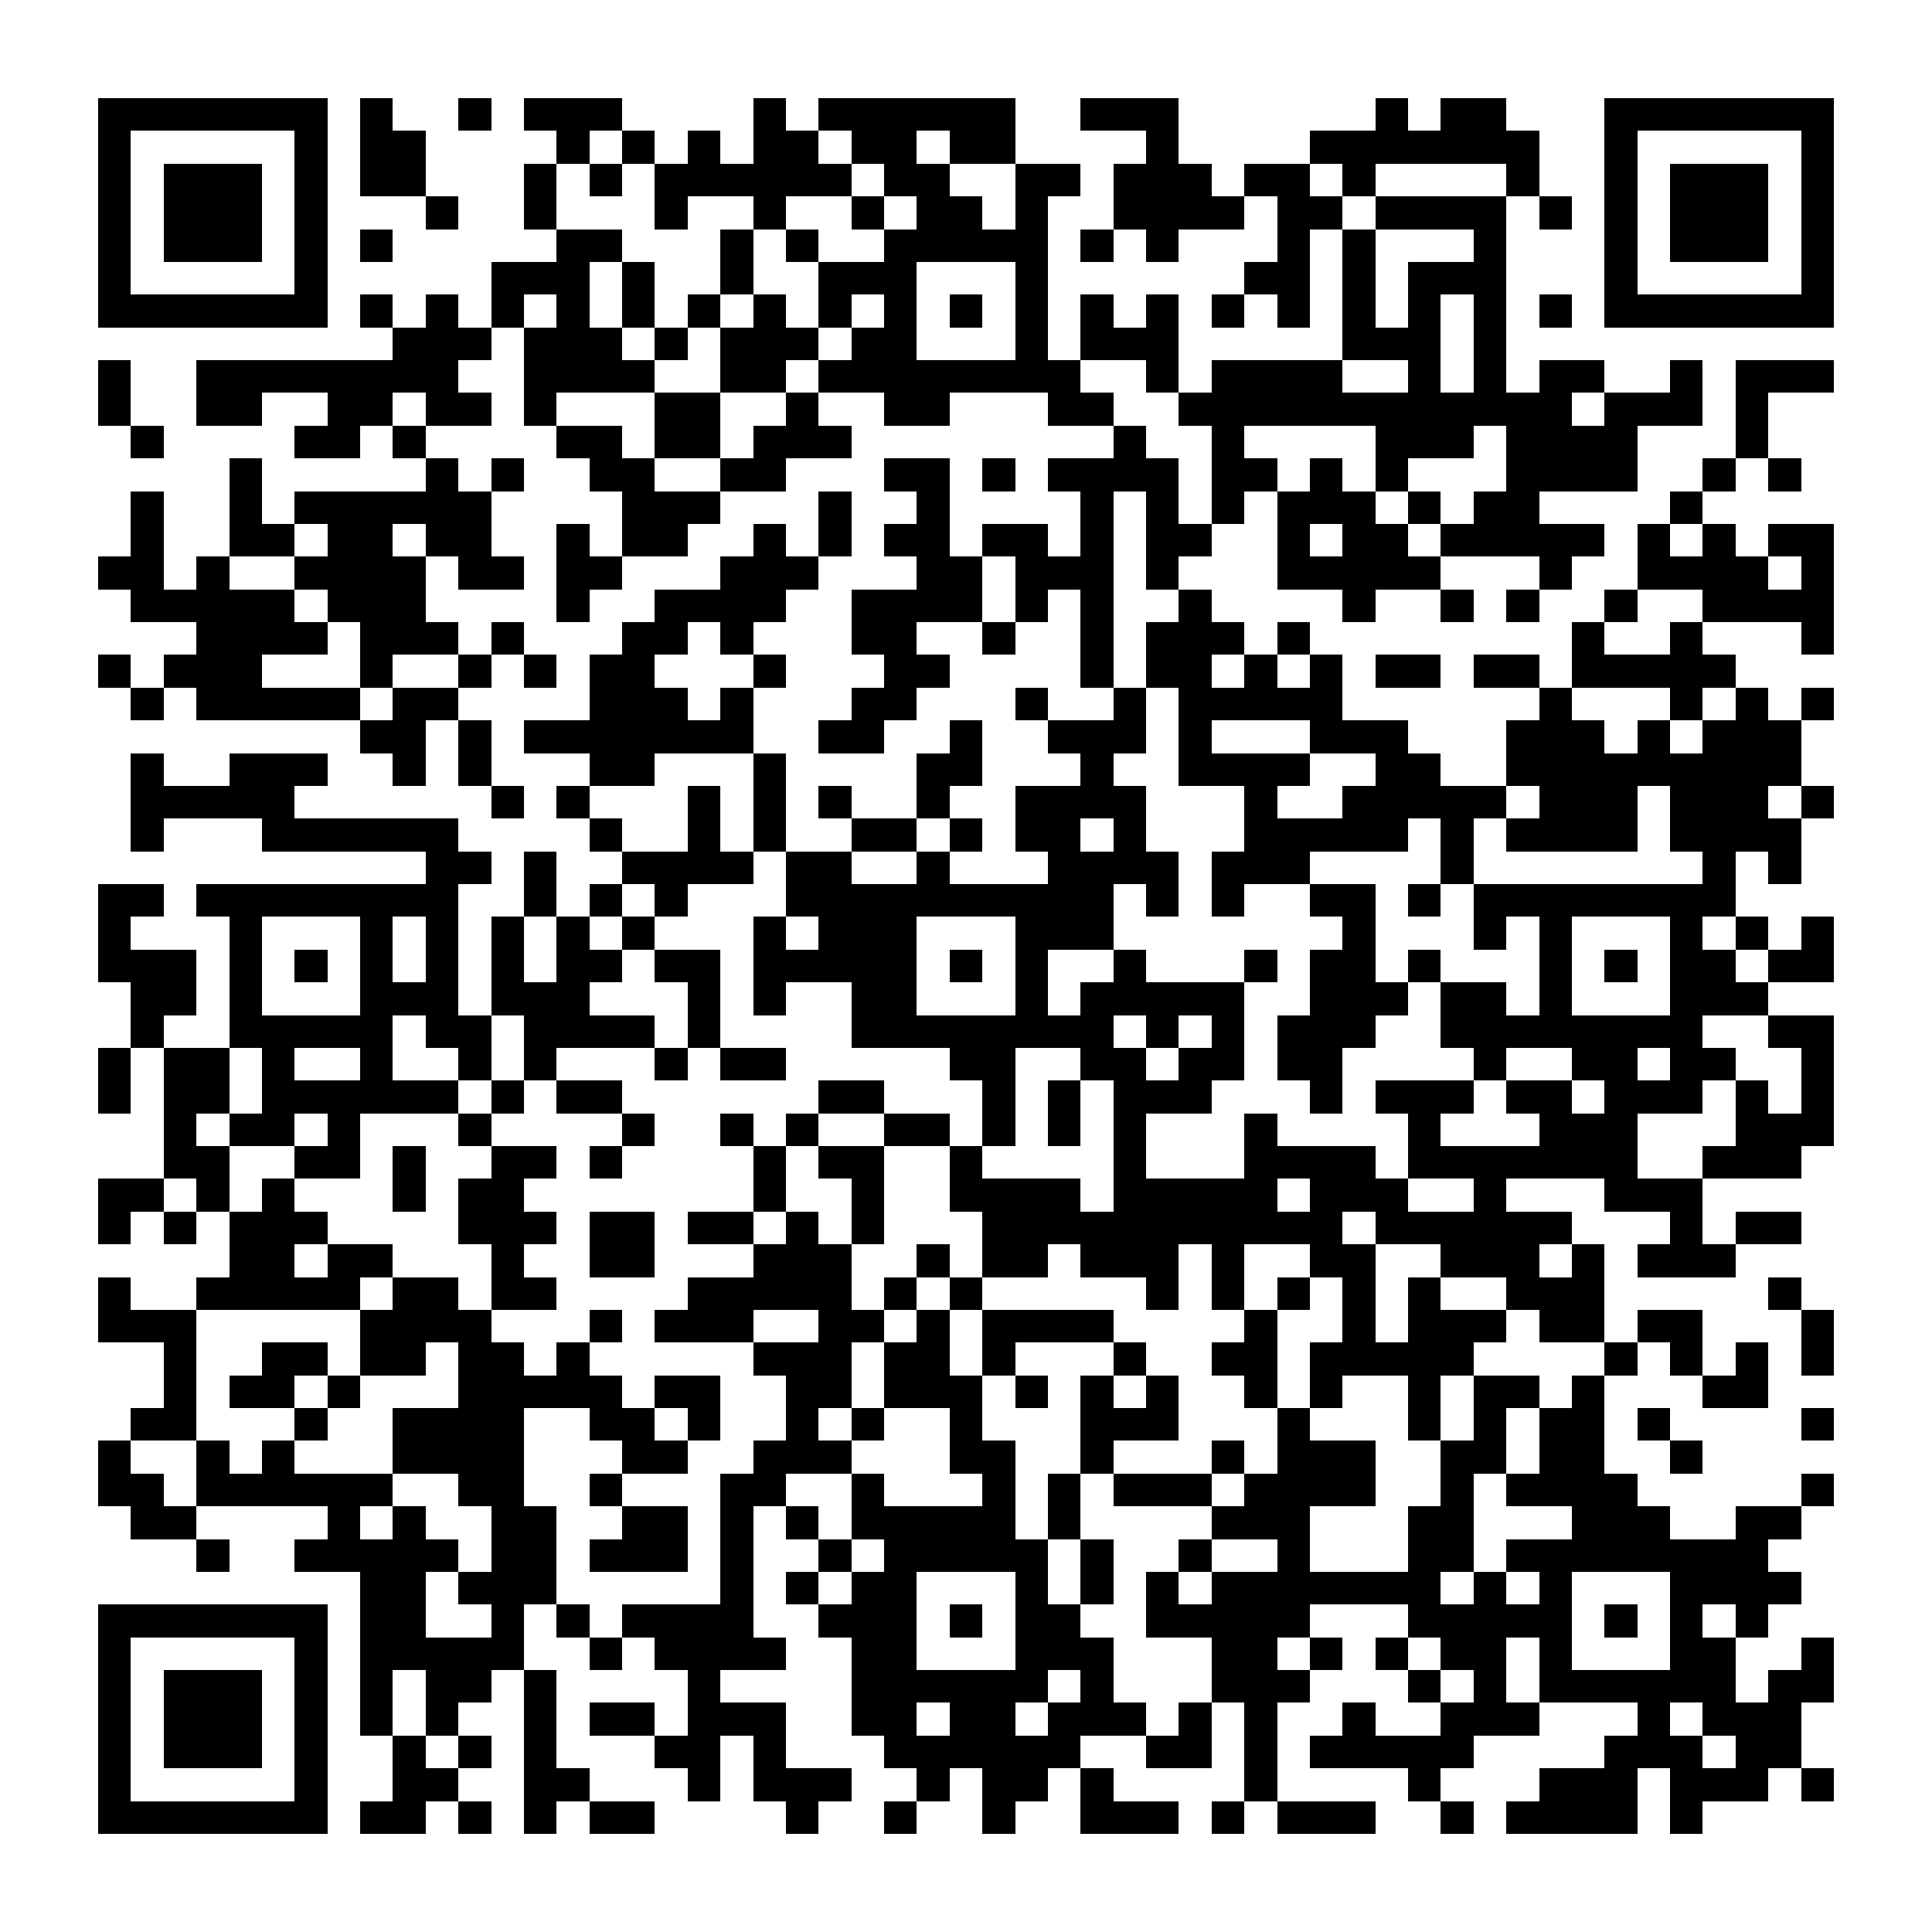 <?xml version="1.0" encoding="UTF-8"?><svg xmlns="http://www.w3.org/2000/svg" width="256" height="256" viewBox="0 0 59 59" shape-rendering="crispEdges"><rect x="0" y="0" width="59" height="59" fill="#ffffff" /><rect x="3" y="3" width="7" height="1" fill="#000000" /><rect x="11" y="3" width="1" height="1" fill="#000000" /><rect x="14" y="3" width="1" height="1" fill="#000000" /><rect x="16" y="3" width="3" height="1" fill="#000000" /><rect x="23" y="3" width="1" height="1" fill="#000000" /><rect x="25" y="3" width="6" height="1" fill="#000000" /><rect x="33" y="3" width="3" height="1" fill="#000000" /><rect x="42" y="3" width="1" height="1" fill="#000000" /><rect x="44" y="3" width="2" height="1" fill="#000000" /><rect x="49" y="3" width="7" height="1" fill="#000000" /><rect x="3" y="4" width="1" height="1" fill="#000000" /><rect x="9" y="4" width="1" height="1" fill="#000000" /><rect x="11" y="4" width="2" height="1" fill="#000000" /><rect x="17" y="4" width="1" height="1" fill="#000000" /><rect x="19" y="4" width="1" height="1" fill="#000000" /><rect x="21" y="4" width="1" height="1" fill="#000000" /><rect x="23" y="4" width="2" height="1" fill="#000000" /><rect x="26" y="4" width="2" height="1" fill="#000000" /><rect x="29" y="4" width="2" height="1" fill="#000000" /><rect x="35" y="4" width="1" height="1" fill="#000000" /><rect x="40" y="4" width="7" height="1" fill="#000000" /><rect x="49" y="4" width="1" height="1" fill="#000000" /><rect x="55" y="4" width="1" height="1" fill="#000000" /><rect x="3" y="5" width="1" height="1" fill="#000000" /><rect x="5" y="5" width="3" height="1" fill="#000000" /><rect x="9" y="5" width="1" height="1" fill="#000000" /><rect x="11" y="5" width="2" height="1" fill="#000000" /><rect x="16" y="5" width="1" height="1" fill="#000000" /><rect x="18" y="5" width="1" height="1" fill="#000000" /><rect x="20" y="5" width="6" height="1" fill="#000000" /><rect x="27" y="5" width="2" height="1" fill="#000000" /><rect x="31" y="5" width="2" height="1" fill="#000000" /><rect x="34" y="5" width="3" height="1" fill="#000000" /><rect x="38" y="5" width="2" height="1" fill="#000000" /><rect x="41" y="5" width="1" height="1" fill="#000000" /><rect x="46" y="5" width="1" height="1" fill="#000000" /><rect x="49" y="5" width="1" height="1" fill="#000000" /><rect x="51" y="5" width="3" height="1" fill="#000000" /><rect x="55" y="5" width="1" height="1" fill="#000000" /><rect x="3" y="6" width="1" height="1" fill="#000000" /><rect x="5" y="6" width="3" height="1" fill="#000000" /><rect x="9" y="6" width="1" height="1" fill="#000000" /><rect x="13" y="6" width="1" height="1" fill="#000000" /><rect x="16" y="6" width="1" height="1" fill="#000000" /><rect x="20" y="6" width="1" height="1" fill="#000000" /><rect x="23" y="6" width="1" height="1" fill="#000000" /><rect x="26" y="6" width="1" height="1" fill="#000000" /><rect x="28" y="6" width="2" height="1" fill="#000000" /><rect x="31" y="6" width="1" height="1" fill="#000000" /><rect x="34" y="6" width="4" height="1" fill="#000000" /><rect x="39" y="6" width="2" height="1" fill="#000000" /><rect x="42" y="6" width="4" height="1" fill="#000000" /><rect x="47" y="6" width="1" height="1" fill="#000000" /><rect x="49" y="6" width="1" height="1" fill="#000000" /><rect x="51" y="6" width="3" height="1" fill="#000000" /><rect x="55" y="6" width="1" height="1" fill="#000000" /><rect x="3" y="7" width="1" height="1" fill="#000000" /><rect x="5" y="7" width="3" height="1" fill="#000000" /><rect x="9" y="7" width="1" height="1" fill="#000000" /><rect x="11" y="7" width="1" height="1" fill="#000000" /><rect x="17" y="7" width="2" height="1" fill="#000000" /><rect x="22" y="7" width="1" height="1" fill="#000000" /><rect x="24" y="7" width="1" height="1" fill="#000000" /><rect x="27" y="7" width="5" height="1" fill="#000000" /><rect x="33" y="7" width="1" height="1" fill="#000000" /><rect x="35" y="7" width="1" height="1" fill="#000000" /><rect x="39" y="7" width="1" height="1" fill="#000000" /><rect x="41" y="7" width="1" height="1" fill="#000000" /><rect x="45" y="7" width="1" height="1" fill="#000000" /><rect x="49" y="7" width="1" height="1" fill="#000000" /><rect x="51" y="7" width="3" height="1" fill="#000000" /><rect x="55" y="7" width="1" height="1" fill="#000000" /><rect x="3" y="8" width="1" height="1" fill="#000000" /><rect x="9" y="8" width="1" height="1" fill="#000000" /><rect x="15" y="8" width="3" height="1" fill="#000000" /><rect x="19" y="8" width="1" height="1" fill="#000000" /><rect x="22" y="8" width="1" height="1" fill="#000000" /><rect x="25" y="8" width="3" height="1" fill="#000000" /><rect x="31" y="8" width="1" height="1" fill="#000000" /><rect x="38" y="8" width="2" height="1" fill="#000000" /><rect x="41" y="8" width="1" height="1" fill="#000000" /><rect x="43" y="8" width="3" height="1" fill="#000000" /><rect x="49" y="8" width="1" height="1" fill="#000000" /><rect x="55" y="8" width="1" height="1" fill="#000000" /><rect x="3" y="9" width="7" height="1" fill="#000000" /><rect x="11" y="9" width="1" height="1" fill="#000000" /><rect x="13" y="9" width="1" height="1" fill="#000000" /><rect x="15" y="9" width="1" height="1" fill="#000000" /><rect x="17" y="9" width="1" height="1" fill="#000000" /><rect x="19" y="9" width="1" height="1" fill="#000000" /><rect x="21" y="9" width="1" height="1" fill="#000000" /><rect x="23" y="9" width="1" height="1" fill="#000000" /><rect x="25" y="9" width="1" height="1" fill="#000000" /><rect x="27" y="9" width="1" height="1" fill="#000000" /><rect x="29" y="9" width="1" height="1" fill="#000000" /><rect x="31" y="9" width="1" height="1" fill="#000000" /><rect x="33" y="9" width="1" height="1" fill="#000000" /><rect x="35" y="9" width="1" height="1" fill="#000000" /><rect x="37" y="9" width="1" height="1" fill="#000000" /><rect x="39" y="9" width="1" height="1" fill="#000000" /><rect x="41" y="9" width="1" height="1" fill="#000000" /><rect x="43" y="9" width="1" height="1" fill="#000000" /><rect x="45" y="9" width="1" height="1" fill="#000000" /><rect x="47" y="9" width="1" height="1" fill="#000000" /><rect x="49" y="9" width="7" height="1" fill="#000000" /><rect x="12" y="10" width="3" height="1" fill="#000000" /><rect x="16" y="10" width="3" height="1" fill="#000000" /><rect x="20" y="10" width="1" height="1" fill="#000000" /><rect x="22" y="10" width="3" height="1" fill="#000000" /><rect x="26" y="10" width="2" height="1" fill="#000000" /><rect x="31" y="10" width="1" height="1" fill="#000000" /><rect x="33" y="10" width="3" height="1" fill="#000000" /><rect x="41" y="10" width="3" height="1" fill="#000000" /><rect x="45" y="10" width="1" height="1" fill="#000000" /><rect x="3" y="11" width="1" height="1" fill="#000000" /><rect x="6" y="11" width="8" height="1" fill="#000000" /><rect x="16" y="11" width="4" height="1" fill="#000000" /><rect x="22" y="11" width="2" height="1" fill="#000000" /><rect x="25" y="11" width="8" height="1" fill="#000000" /><rect x="35" y="11" width="1" height="1" fill="#000000" /><rect x="37" y="11" width="4" height="1" fill="#000000" /><rect x="43" y="11" width="1" height="1" fill="#000000" /><rect x="45" y="11" width="1" height="1" fill="#000000" /><rect x="47" y="11" width="2" height="1" fill="#000000" /><rect x="51" y="11" width="1" height="1" fill="#000000" /><rect x="53" y="11" width="3" height="1" fill="#000000" /><rect x="3" y="12" width="1" height="1" fill="#000000" /><rect x="6" y="12" width="2" height="1" fill="#000000" /><rect x="10" y="12" width="2" height="1" fill="#000000" /><rect x="13" y="12" width="2" height="1" fill="#000000" /><rect x="16" y="12" width="1" height="1" fill="#000000" /><rect x="20" y="12" width="2" height="1" fill="#000000" /><rect x="24" y="12" width="1" height="1" fill="#000000" /><rect x="27" y="12" width="2" height="1" fill="#000000" /><rect x="32" y="12" width="2" height="1" fill="#000000" /><rect x="36" y="12" width="12" height="1" fill="#000000" /><rect x="49" y="12" width="3" height="1" fill="#000000" /><rect x="53" y="12" width="1" height="1" fill="#000000" /><rect x="4" y="13" width="1" height="1" fill="#000000" /><rect x="9" y="13" width="2" height="1" fill="#000000" /><rect x="12" y="13" width="1" height="1" fill="#000000" /><rect x="17" y="13" width="2" height="1" fill="#000000" /><rect x="20" y="13" width="2" height="1" fill="#000000" /><rect x="23" y="13" width="3" height="1" fill="#000000" /><rect x="34" y="13" width="1" height="1" fill="#000000" /><rect x="37" y="13" width="1" height="1" fill="#000000" /><rect x="42" y="13" width="3" height="1" fill="#000000" /><rect x="46" y="13" width="4" height="1" fill="#000000" /><rect x="53" y="13" width="1" height="1" fill="#000000" /><rect x="7" y="14" width="1" height="1" fill="#000000" /><rect x="13" y="14" width="1" height="1" fill="#000000" /><rect x="15" y="14" width="1" height="1" fill="#000000" /><rect x="18" y="14" width="2" height="1" fill="#000000" /><rect x="22" y="14" width="2" height="1" fill="#000000" /><rect x="27" y="14" width="2" height="1" fill="#000000" /><rect x="30" y="14" width="1" height="1" fill="#000000" /><rect x="32" y="14" width="4" height="1" fill="#000000" /><rect x="37" y="14" width="2" height="1" fill="#000000" /><rect x="40" y="14" width="1" height="1" fill="#000000" /><rect x="42" y="14" width="1" height="1" fill="#000000" /><rect x="46" y="14" width="4" height="1" fill="#000000" /><rect x="52" y="14" width="1" height="1" fill="#000000" /><rect x="54" y="14" width="1" height="1" fill="#000000" /><rect x="4" y="15" width="1" height="1" fill="#000000" /><rect x="7" y="15" width="1" height="1" fill="#000000" /><rect x="9" y="15" width="6" height="1" fill="#000000" /><rect x="19" y="15" width="3" height="1" fill="#000000" /><rect x="25" y="15" width="1" height="1" fill="#000000" /><rect x="28" y="15" width="1" height="1" fill="#000000" /><rect x="33" y="15" width="1" height="1" fill="#000000" /><rect x="35" y="15" width="1" height="1" fill="#000000" /><rect x="37" y="15" width="1" height="1" fill="#000000" /><rect x="39" y="15" width="3" height="1" fill="#000000" /><rect x="43" y="15" width="1" height="1" fill="#000000" /><rect x="45" y="15" width="2" height="1" fill="#000000" /><rect x="51" y="15" width="1" height="1" fill="#000000" /><rect x="4" y="16" width="1" height="1" fill="#000000" /><rect x="7" y="16" width="2" height="1" fill="#000000" /><rect x="10" y="16" width="2" height="1" fill="#000000" /><rect x="13" y="16" width="2" height="1" fill="#000000" /><rect x="17" y="16" width="1" height="1" fill="#000000" /><rect x="19" y="16" width="2" height="1" fill="#000000" /><rect x="23" y="16" width="1" height="1" fill="#000000" /><rect x="25" y="16" width="1" height="1" fill="#000000" /><rect x="27" y="16" width="2" height="1" fill="#000000" /><rect x="30" y="16" width="2" height="1" fill="#000000" /><rect x="33" y="16" width="1" height="1" fill="#000000" /><rect x="35" y="16" width="2" height="1" fill="#000000" /><rect x="39" y="16" width="1" height="1" fill="#000000" /><rect x="41" y="16" width="2" height="1" fill="#000000" /><rect x="44" y="16" width="5" height="1" fill="#000000" /><rect x="50" y="16" width="1" height="1" fill="#000000" /><rect x="52" y="16" width="1" height="1" fill="#000000" /><rect x="54" y="16" width="2" height="1" fill="#000000" /><rect x="3" y="17" width="2" height="1" fill="#000000" /><rect x="6" y="17" width="1" height="1" fill="#000000" /><rect x="9" y="17" width="4" height="1" fill="#000000" /><rect x="14" y="17" width="2" height="1" fill="#000000" /><rect x="17" y="17" width="2" height="1" fill="#000000" /><rect x="22" y="17" width="3" height="1" fill="#000000" /><rect x="28" y="17" width="2" height="1" fill="#000000" /><rect x="31" y="17" width="3" height="1" fill="#000000" /><rect x="35" y="17" width="1" height="1" fill="#000000" /><rect x="39" y="17" width="5" height="1" fill="#000000" /><rect x="47" y="17" width="1" height="1" fill="#000000" /><rect x="50" y="17" width="4" height="1" fill="#000000" /><rect x="55" y="17" width="1" height="1" fill="#000000" /><rect x="4" y="18" width="5" height="1" fill="#000000" /><rect x="10" y="18" width="3" height="1" fill="#000000" /><rect x="17" y="18" width="1" height="1" fill="#000000" /><rect x="20" y="18" width="4" height="1" fill="#000000" /><rect x="26" y="18" width="4" height="1" fill="#000000" /><rect x="31" y="18" width="1" height="1" fill="#000000" /><rect x="33" y="18" width="1" height="1" fill="#000000" /><rect x="36" y="18" width="1" height="1" fill="#000000" /><rect x="41" y="18" width="1" height="1" fill="#000000" /><rect x="44" y="18" width="1" height="1" fill="#000000" /><rect x="46" y="18" width="1" height="1" fill="#000000" /><rect x="49" y="18" width="1" height="1" fill="#000000" /><rect x="52" y="18" width="4" height="1" fill="#000000" /><rect x="6" y="19" width="4" height="1" fill="#000000" /><rect x="11" y="19" width="3" height="1" fill="#000000" /><rect x="15" y="19" width="1" height="1" fill="#000000" /><rect x="19" y="19" width="2" height="1" fill="#000000" /><rect x="22" y="19" width="1" height="1" fill="#000000" /><rect x="26" y="19" width="2" height="1" fill="#000000" /><rect x="30" y="19" width="1" height="1" fill="#000000" /><rect x="33" y="19" width="1" height="1" fill="#000000" /><rect x="35" y="19" width="3" height="1" fill="#000000" /><rect x="39" y="19" width="1" height="1" fill="#000000" /><rect x="48" y="19" width="1" height="1" fill="#000000" /><rect x="51" y="19" width="1" height="1" fill="#000000" /><rect x="55" y="19" width="1" height="1" fill="#000000" /><rect x="3" y="20" width="1" height="1" fill="#000000" /><rect x="5" y="20" width="3" height="1" fill="#000000" /><rect x="11" y="20" width="1" height="1" fill="#000000" /><rect x="14" y="20" width="1" height="1" fill="#000000" /><rect x="16" y="20" width="1" height="1" fill="#000000" /><rect x="18" y="20" width="2" height="1" fill="#000000" /><rect x="23" y="20" width="1" height="1" fill="#000000" /><rect x="27" y="20" width="2" height="1" fill="#000000" /><rect x="33" y="20" width="1" height="1" fill="#000000" /><rect x="35" y="20" width="2" height="1" fill="#000000" /><rect x="38" y="20" width="1" height="1" fill="#000000" /><rect x="40" y="20" width="1" height="1" fill="#000000" /><rect x="42" y="20" width="2" height="1" fill="#000000" /><rect x="45" y="20" width="2" height="1" fill="#000000" /><rect x="48" y="20" width="5" height="1" fill="#000000" /><rect x="4" y="21" width="1" height="1" fill="#000000" /><rect x="6" y="21" width="5" height="1" fill="#000000" /><rect x="12" y="21" width="2" height="1" fill="#000000" /><rect x="18" y="21" width="3" height="1" fill="#000000" /><rect x="22" y="21" width="1" height="1" fill="#000000" /><rect x="26" y="21" width="2" height="1" fill="#000000" /><rect x="31" y="21" width="1" height="1" fill="#000000" /><rect x="34" y="21" width="1" height="1" fill="#000000" /><rect x="36" y="21" width="5" height="1" fill="#000000" /><rect x="47" y="21" width="1" height="1" fill="#000000" /><rect x="51" y="21" width="1" height="1" fill="#000000" /><rect x="53" y="21" width="1" height="1" fill="#000000" /><rect x="55" y="21" width="1" height="1" fill="#000000" /><rect x="11" y="22" width="2" height="1" fill="#000000" /><rect x="14" y="22" width="1" height="1" fill="#000000" /><rect x="16" y="22" width="7" height="1" fill="#000000" /><rect x="25" y="22" width="2" height="1" fill="#000000" /><rect x="29" y="22" width="1" height="1" fill="#000000" /><rect x="32" y="22" width="3" height="1" fill="#000000" /><rect x="36" y="22" width="1" height="1" fill="#000000" /><rect x="40" y="22" width="3" height="1" fill="#000000" /><rect x="46" y="22" width="3" height="1" fill="#000000" /><rect x="50" y="22" width="1" height="1" fill="#000000" /><rect x="52" y="22" width="3" height="1" fill="#000000" /><rect x="4" y="23" width="1" height="1" fill="#000000" /><rect x="7" y="23" width="3" height="1" fill="#000000" /><rect x="12" y="23" width="1" height="1" fill="#000000" /><rect x="14" y="23" width="1" height="1" fill="#000000" /><rect x="18" y="23" width="2" height="1" fill="#000000" /><rect x="23" y="23" width="1" height="1" fill="#000000" /><rect x="28" y="23" width="2" height="1" fill="#000000" /><rect x="33" y="23" width="1" height="1" fill="#000000" /><rect x="36" y="23" width="4" height="1" fill="#000000" /><rect x="42" y="23" width="2" height="1" fill="#000000" /><rect x="46" y="23" width="9" height="1" fill="#000000" /><rect x="4" y="24" width="5" height="1" fill="#000000" /><rect x="15" y="24" width="1" height="1" fill="#000000" /><rect x="17" y="24" width="1" height="1" fill="#000000" /><rect x="21" y="24" width="1" height="1" fill="#000000" /><rect x="23" y="24" width="1" height="1" fill="#000000" /><rect x="25" y="24" width="1" height="1" fill="#000000" /><rect x="28" y="24" width="1" height="1" fill="#000000" /><rect x="31" y="24" width="4" height="1" fill="#000000" /><rect x="38" y="24" width="1" height="1" fill="#000000" /><rect x="41" y="24" width="5" height="1" fill="#000000" /><rect x="47" y="24" width="3" height="1" fill="#000000" /><rect x="51" y="24" width="3" height="1" fill="#000000" /><rect x="55" y="24" width="1" height="1" fill="#000000" /><rect x="4" y="25" width="1" height="1" fill="#000000" /><rect x="8" y="25" width="6" height="1" fill="#000000" /><rect x="18" y="25" width="1" height="1" fill="#000000" /><rect x="21" y="25" width="1" height="1" fill="#000000" /><rect x="23" y="25" width="1" height="1" fill="#000000" /><rect x="26" y="25" width="2" height="1" fill="#000000" /><rect x="29" y="25" width="1" height="1" fill="#000000" /><rect x="31" y="25" width="2" height="1" fill="#000000" /><rect x="34" y="25" width="1" height="1" fill="#000000" /><rect x="38" y="25" width="5" height="1" fill="#000000" /><rect x="44" y="25" width="1" height="1" fill="#000000" /><rect x="46" y="25" width="4" height="1" fill="#000000" /><rect x="51" y="25" width="4" height="1" fill="#000000" /><rect x="13" y="26" width="2" height="1" fill="#000000" /><rect x="16" y="26" width="1" height="1" fill="#000000" /><rect x="19" y="26" width="4" height="1" fill="#000000" /><rect x="24" y="26" width="2" height="1" fill="#000000" /><rect x="28" y="26" width="1" height="1" fill="#000000" /><rect x="32" y="26" width="4" height="1" fill="#000000" /><rect x="37" y="26" width="3" height="1" fill="#000000" /><rect x="44" y="26" width="1" height="1" fill="#000000" /><rect x="52" y="26" width="1" height="1" fill="#000000" /><rect x="54" y="26" width="1" height="1" fill="#000000" /><rect x="3" y="27" width="2" height="1" fill="#000000" /><rect x="6" y="27" width="8" height="1" fill="#000000" /><rect x="16" y="27" width="1" height="1" fill="#000000" /><rect x="18" y="27" width="1" height="1" fill="#000000" /><rect x="20" y="27" width="1" height="1" fill="#000000" /><rect x="24" y="27" width="10" height="1" fill="#000000" /><rect x="35" y="27" width="1" height="1" fill="#000000" /><rect x="37" y="27" width="1" height="1" fill="#000000" /><rect x="40" y="27" width="2" height="1" fill="#000000" /><rect x="43" y="27" width="1" height="1" fill="#000000" /><rect x="45" y="27" width="8" height="1" fill="#000000" /><rect x="3" y="28" width="1" height="1" fill="#000000" /><rect x="7" y="28" width="1" height="1" fill="#000000" /><rect x="11" y="28" width="1" height="1" fill="#000000" /><rect x="13" y="28" width="1" height="1" fill="#000000" /><rect x="15" y="28" width="1" height="1" fill="#000000" /><rect x="17" y="28" width="1" height="1" fill="#000000" /><rect x="19" y="28" width="1" height="1" fill="#000000" /><rect x="23" y="28" width="1" height="1" fill="#000000" /><rect x="25" y="28" width="3" height="1" fill="#000000" /><rect x="31" y="28" width="3" height="1" fill="#000000" /><rect x="41" y="28" width="1" height="1" fill="#000000" /><rect x="45" y="28" width="1" height="1" fill="#000000" /><rect x="47" y="28" width="1" height="1" fill="#000000" /><rect x="51" y="28" width="1" height="1" fill="#000000" /><rect x="53" y="28" width="1" height="1" fill="#000000" /><rect x="55" y="28" width="1" height="1" fill="#000000" /><rect x="3" y="29" width="3" height="1" fill="#000000" /><rect x="7" y="29" width="1" height="1" fill="#000000" /><rect x="9" y="29" width="1" height="1" fill="#000000" /><rect x="11" y="29" width="1" height="1" fill="#000000" /><rect x="13" y="29" width="1" height="1" fill="#000000" /><rect x="15" y="29" width="1" height="1" fill="#000000" /><rect x="17" y="29" width="2" height="1" fill="#000000" /><rect x="20" y="29" width="2" height="1" fill="#000000" /><rect x="23" y="29" width="5" height="1" fill="#000000" /><rect x="29" y="29" width="1" height="1" fill="#000000" /><rect x="31" y="29" width="1" height="1" fill="#000000" /><rect x="34" y="29" width="1" height="1" fill="#000000" /><rect x="38" y="29" width="1" height="1" fill="#000000" /><rect x="40" y="29" width="2" height="1" fill="#000000" /><rect x="43" y="29" width="1" height="1" fill="#000000" /><rect x="47" y="29" width="1" height="1" fill="#000000" /><rect x="49" y="29" width="1" height="1" fill="#000000" /><rect x="51" y="29" width="2" height="1" fill="#000000" /><rect x="54" y="29" width="2" height="1" fill="#000000" /><rect x="4" y="30" width="2" height="1" fill="#000000" /><rect x="7" y="30" width="1" height="1" fill="#000000" /><rect x="11" y="30" width="3" height="1" fill="#000000" /><rect x="15" y="30" width="3" height="1" fill="#000000" /><rect x="21" y="30" width="1" height="1" fill="#000000" /><rect x="23" y="30" width="1" height="1" fill="#000000" /><rect x="26" y="30" width="2" height="1" fill="#000000" /><rect x="31" y="30" width="1" height="1" fill="#000000" /><rect x="33" y="30" width="5" height="1" fill="#000000" /><rect x="40" y="30" width="3" height="1" fill="#000000" /><rect x="44" y="30" width="2" height="1" fill="#000000" /><rect x="47" y="30" width="1" height="1" fill="#000000" /><rect x="51" y="30" width="3" height="1" fill="#000000" /><rect x="4" y="31" width="1" height="1" fill="#000000" /><rect x="7" y="31" width="5" height="1" fill="#000000" /><rect x="13" y="31" width="2" height="1" fill="#000000" /><rect x="16" y="31" width="4" height="1" fill="#000000" /><rect x="21" y="31" width="1" height="1" fill="#000000" /><rect x="26" y="31" width="8" height="1" fill="#000000" /><rect x="35" y="31" width="1" height="1" fill="#000000" /><rect x="37" y="31" width="1" height="1" fill="#000000" /><rect x="39" y="31" width="3" height="1" fill="#000000" /><rect x="44" y="31" width="8" height="1" fill="#000000" /><rect x="54" y="31" width="2" height="1" fill="#000000" /><rect x="3" y="32" width="1" height="1" fill="#000000" /><rect x="5" y="32" width="2" height="1" fill="#000000" /><rect x="8" y="32" width="1" height="1" fill="#000000" /><rect x="11" y="32" width="1" height="1" fill="#000000" /><rect x="14" y="32" width="1" height="1" fill="#000000" /><rect x="16" y="32" width="1" height="1" fill="#000000" /><rect x="20" y="32" width="1" height="1" fill="#000000" /><rect x="22" y="32" width="2" height="1" fill="#000000" /><rect x="29" y="32" width="2" height="1" fill="#000000" /><rect x="33" y="32" width="2" height="1" fill="#000000" /><rect x="36" y="32" width="2" height="1" fill="#000000" /><rect x="39" y="32" width="2" height="1" fill="#000000" /><rect x="45" y="32" width="1" height="1" fill="#000000" /><rect x="48" y="32" width="2" height="1" fill="#000000" /><rect x="51" y="32" width="2" height="1" fill="#000000" /><rect x="55" y="32" width="1" height="1" fill="#000000" /><rect x="3" y="33" width="1" height="1" fill="#000000" /><rect x="5" y="33" width="2" height="1" fill="#000000" /><rect x="8" y="33" width="6" height="1" fill="#000000" /><rect x="15" y="33" width="1" height="1" fill="#000000" /><rect x="17" y="33" width="2" height="1" fill="#000000" /><rect x="25" y="33" width="2" height="1" fill="#000000" /><rect x="30" y="33" width="1" height="1" fill="#000000" /><rect x="32" y="33" width="1" height="1" fill="#000000" /><rect x="34" y="33" width="3" height="1" fill="#000000" /><rect x="40" y="33" width="1" height="1" fill="#000000" /><rect x="42" y="33" width="3" height="1" fill="#000000" /><rect x="46" y="33" width="2" height="1" fill="#000000" /><rect x="49" y="33" width="3" height="1" fill="#000000" /><rect x="53" y="33" width="1" height="1" fill="#000000" /><rect x="55" y="33" width="1" height="1" fill="#000000" /><rect x="5" y="34" width="1" height="1" fill="#000000" /><rect x="7" y="34" width="2" height="1" fill="#000000" /><rect x="10" y="34" width="1" height="1" fill="#000000" /><rect x="14" y="34" width="1" height="1" fill="#000000" /><rect x="19" y="34" width="1" height="1" fill="#000000" /><rect x="22" y="34" width="1" height="1" fill="#000000" /><rect x="24" y="34" width="1" height="1" fill="#000000" /><rect x="27" y="34" width="2" height="1" fill="#000000" /><rect x="30" y="34" width="1" height="1" fill="#000000" /><rect x="32" y="34" width="1" height="1" fill="#000000" /><rect x="34" y="34" width="1" height="1" fill="#000000" /><rect x="38" y="34" width="1" height="1" fill="#000000" /><rect x="43" y="34" width="1" height="1" fill="#000000" /><rect x="47" y="34" width="3" height="1" fill="#000000" /><rect x="53" y="34" width="3" height="1" fill="#000000" /><rect x="5" y="35" width="2" height="1" fill="#000000" /><rect x="9" y="35" width="2" height="1" fill="#000000" /><rect x="12" y="35" width="1" height="1" fill="#000000" /><rect x="15" y="35" width="2" height="1" fill="#000000" /><rect x="18" y="35" width="1" height="1" fill="#000000" /><rect x="23" y="35" width="1" height="1" fill="#000000" /><rect x="25" y="35" width="2" height="1" fill="#000000" /><rect x="29" y="35" width="1" height="1" fill="#000000" /><rect x="34" y="35" width="1" height="1" fill="#000000" /><rect x="38" y="35" width="4" height="1" fill="#000000" /><rect x="43" y="35" width="7" height="1" fill="#000000" /><rect x="52" y="35" width="3" height="1" fill="#000000" /><rect x="3" y="36" width="2" height="1" fill="#000000" /><rect x="6" y="36" width="1" height="1" fill="#000000" /><rect x="8" y="36" width="1" height="1" fill="#000000" /><rect x="12" y="36" width="1" height="1" fill="#000000" /><rect x="14" y="36" width="2" height="1" fill="#000000" /><rect x="23" y="36" width="1" height="1" fill="#000000" /><rect x="26" y="36" width="1" height="1" fill="#000000" /><rect x="29" y="36" width="4" height="1" fill="#000000" /><rect x="34" y="36" width="5" height="1" fill="#000000" /><rect x="40" y="36" width="3" height="1" fill="#000000" /><rect x="45" y="36" width="1" height="1" fill="#000000" /><rect x="49" y="36" width="3" height="1" fill="#000000" /><rect x="3" y="37" width="1" height="1" fill="#000000" /><rect x="5" y="37" width="1" height="1" fill="#000000" /><rect x="7" y="37" width="3" height="1" fill="#000000" /><rect x="14" y="37" width="3" height="1" fill="#000000" /><rect x="18" y="37" width="2" height="1" fill="#000000" /><rect x="21" y="37" width="2" height="1" fill="#000000" /><rect x="24" y="37" width="1" height="1" fill="#000000" /><rect x="26" y="37" width="1" height="1" fill="#000000" /><rect x="30" y="37" width="11" height="1" fill="#000000" /><rect x="42" y="37" width="6" height="1" fill="#000000" /><rect x="51" y="37" width="1" height="1" fill="#000000" /><rect x="53" y="37" width="2" height="1" fill="#000000" /><rect x="7" y="38" width="2" height="1" fill="#000000" /><rect x="10" y="38" width="2" height="1" fill="#000000" /><rect x="15" y="38" width="1" height="1" fill="#000000" /><rect x="18" y="38" width="2" height="1" fill="#000000" /><rect x="23" y="38" width="3" height="1" fill="#000000" /><rect x="28" y="38" width="1" height="1" fill="#000000" /><rect x="30" y="38" width="2" height="1" fill="#000000" /><rect x="33" y="38" width="3" height="1" fill="#000000" /><rect x="37" y="38" width="1" height="1" fill="#000000" /><rect x="40" y="38" width="2" height="1" fill="#000000" /><rect x="44" y="38" width="3" height="1" fill="#000000" /><rect x="48" y="38" width="1" height="1" fill="#000000" /><rect x="50" y="38" width="3" height="1" fill="#000000" /><rect x="3" y="39" width="1" height="1" fill="#000000" /><rect x="6" y="39" width="5" height="1" fill="#000000" /><rect x="12" y="39" width="2" height="1" fill="#000000" /><rect x="15" y="39" width="2" height="1" fill="#000000" /><rect x="21" y="39" width="5" height="1" fill="#000000" /><rect x="27" y="39" width="1" height="1" fill="#000000" /><rect x="29" y="39" width="1" height="1" fill="#000000" /><rect x="35" y="39" width="1" height="1" fill="#000000" /><rect x="37" y="39" width="1" height="1" fill="#000000" /><rect x="39" y="39" width="1" height="1" fill="#000000" /><rect x="41" y="39" width="1" height="1" fill="#000000" /><rect x="43" y="39" width="1" height="1" fill="#000000" /><rect x="46" y="39" width="3" height="1" fill="#000000" /><rect x="54" y="39" width="1" height="1" fill="#000000" /><rect x="3" y="40" width="3" height="1" fill="#000000" /><rect x="11" y="40" width="4" height="1" fill="#000000" /><rect x="18" y="40" width="1" height="1" fill="#000000" /><rect x="20" y="40" width="3" height="1" fill="#000000" /><rect x="25" y="40" width="2" height="1" fill="#000000" /><rect x="28" y="40" width="1" height="1" fill="#000000" /><rect x="30" y="40" width="4" height="1" fill="#000000" /><rect x="38" y="40" width="1" height="1" fill="#000000" /><rect x="41" y="40" width="1" height="1" fill="#000000" /><rect x="43" y="40" width="3" height="1" fill="#000000" /><rect x="47" y="40" width="2" height="1" fill="#000000" /><rect x="50" y="40" width="2" height="1" fill="#000000" /><rect x="55" y="40" width="1" height="1" fill="#000000" /><rect x="5" y="41" width="1" height="1" fill="#000000" /><rect x="8" y="41" width="2" height="1" fill="#000000" /><rect x="11" y="41" width="2" height="1" fill="#000000" /><rect x="14" y="41" width="2" height="1" fill="#000000" /><rect x="17" y="41" width="1" height="1" fill="#000000" /><rect x="23" y="41" width="3" height="1" fill="#000000" /><rect x="27" y="41" width="2" height="1" fill="#000000" /><rect x="30" y="41" width="1" height="1" fill="#000000" /><rect x="34" y="41" width="1" height="1" fill="#000000" /><rect x="37" y="41" width="2" height="1" fill="#000000" /><rect x="40" y="41" width="5" height="1" fill="#000000" /><rect x="49" y="41" width="1" height="1" fill="#000000" /><rect x="51" y="41" width="1" height="1" fill="#000000" /><rect x="53" y="41" width="1" height="1" fill="#000000" /><rect x="55" y="41" width="1" height="1" fill="#000000" /><rect x="5" y="42" width="1" height="1" fill="#000000" /><rect x="7" y="42" width="2" height="1" fill="#000000" /><rect x="10" y="42" width="1" height="1" fill="#000000" /><rect x="14" y="42" width="5" height="1" fill="#000000" /><rect x="20" y="42" width="2" height="1" fill="#000000" /><rect x="24" y="42" width="2" height="1" fill="#000000" /><rect x="27" y="42" width="3" height="1" fill="#000000" /><rect x="31" y="42" width="1" height="1" fill="#000000" /><rect x="33" y="42" width="1" height="1" fill="#000000" /><rect x="35" y="42" width="1" height="1" fill="#000000" /><rect x="38" y="42" width="1" height="1" fill="#000000" /><rect x="40" y="42" width="1" height="1" fill="#000000" /><rect x="43" y="42" width="1" height="1" fill="#000000" /><rect x="45" y="42" width="2" height="1" fill="#000000" /><rect x="48" y="42" width="1" height="1" fill="#000000" /><rect x="52" y="42" width="2" height="1" fill="#000000" /><rect x="4" y="43" width="2" height="1" fill="#000000" /><rect x="9" y="43" width="1" height="1" fill="#000000" /><rect x="12" y="43" width="4" height="1" fill="#000000" /><rect x="18" y="43" width="2" height="1" fill="#000000" /><rect x="21" y="43" width="1" height="1" fill="#000000" /><rect x="24" y="43" width="1" height="1" fill="#000000" /><rect x="26" y="43" width="1" height="1" fill="#000000" /><rect x="29" y="43" width="1" height="1" fill="#000000" /><rect x="33" y="43" width="3" height="1" fill="#000000" /><rect x="39" y="43" width="1" height="1" fill="#000000" /><rect x="43" y="43" width="1" height="1" fill="#000000" /><rect x="45" y="43" width="1" height="1" fill="#000000" /><rect x="47" y="43" width="2" height="1" fill="#000000" /><rect x="50" y="43" width="1" height="1" fill="#000000" /><rect x="55" y="43" width="1" height="1" fill="#000000" /><rect x="3" y="44" width="1" height="1" fill="#000000" /><rect x="6" y="44" width="1" height="1" fill="#000000" /><rect x="8" y="44" width="1" height="1" fill="#000000" /><rect x="12" y="44" width="4" height="1" fill="#000000" /><rect x="19" y="44" width="2" height="1" fill="#000000" /><rect x="23" y="44" width="3" height="1" fill="#000000" /><rect x="29" y="44" width="2" height="1" fill="#000000" /><rect x="33" y="44" width="1" height="1" fill="#000000" /><rect x="37" y="44" width="1" height="1" fill="#000000" /><rect x="39" y="44" width="3" height="1" fill="#000000" /><rect x="44" y="44" width="2" height="1" fill="#000000" /><rect x="47" y="44" width="2" height="1" fill="#000000" /><rect x="51" y="44" width="1" height="1" fill="#000000" /><rect x="3" y="45" width="2" height="1" fill="#000000" /><rect x="6" y="45" width="6" height="1" fill="#000000" /><rect x="14" y="45" width="2" height="1" fill="#000000" /><rect x="18" y="45" width="1" height="1" fill="#000000" /><rect x="22" y="45" width="2" height="1" fill="#000000" /><rect x="26" y="45" width="1" height="1" fill="#000000" /><rect x="30" y="45" width="1" height="1" fill="#000000" /><rect x="32" y="45" width="1" height="1" fill="#000000" /><rect x="34" y="45" width="3" height="1" fill="#000000" /><rect x="38" y="45" width="4" height="1" fill="#000000" /><rect x="44" y="45" width="1" height="1" fill="#000000" /><rect x="46" y="45" width="4" height="1" fill="#000000" /><rect x="55" y="45" width="1" height="1" fill="#000000" /><rect x="4" y="46" width="2" height="1" fill="#000000" /><rect x="10" y="46" width="1" height="1" fill="#000000" /><rect x="12" y="46" width="1" height="1" fill="#000000" /><rect x="15" y="46" width="2" height="1" fill="#000000" /><rect x="19" y="46" width="2" height="1" fill="#000000" /><rect x="22" y="46" width="1" height="1" fill="#000000" /><rect x="24" y="46" width="1" height="1" fill="#000000" /><rect x="26" y="46" width="5" height="1" fill="#000000" /><rect x="32" y="46" width="1" height="1" fill="#000000" /><rect x="37" y="46" width="3" height="1" fill="#000000" /><rect x="43" y="46" width="2" height="1" fill="#000000" /><rect x="48" y="46" width="3" height="1" fill="#000000" /><rect x="53" y="46" width="2" height="1" fill="#000000" /><rect x="6" y="47" width="1" height="1" fill="#000000" /><rect x="9" y="47" width="5" height="1" fill="#000000" /><rect x="15" y="47" width="2" height="1" fill="#000000" /><rect x="18" y="47" width="3" height="1" fill="#000000" /><rect x="22" y="47" width="1" height="1" fill="#000000" /><rect x="25" y="47" width="1" height="1" fill="#000000" /><rect x="27" y="47" width="5" height="1" fill="#000000" /><rect x="33" y="47" width="1" height="1" fill="#000000" /><rect x="36" y="47" width="1" height="1" fill="#000000" /><rect x="39" y="47" width="1" height="1" fill="#000000" /><rect x="43" y="47" width="2" height="1" fill="#000000" /><rect x="46" y="47" width="8" height="1" fill="#000000" /><rect x="11" y="48" width="2" height="1" fill="#000000" /><rect x="14" y="48" width="3" height="1" fill="#000000" /><rect x="22" y="48" width="1" height="1" fill="#000000" /><rect x="24" y="48" width="1" height="1" fill="#000000" /><rect x="26" y="48" width="2" height="1" fill="#000000" /><rect x="31" y="48" width="1" height="1" fill="#000000" /><rect x="33" y="48" width="1" height="1" fill="#000000" /><rect x="35" y="48" width="1" height="1" fill="#000000" /><rect x="37" y="48" width="7" height="1" fill="#000000" /><rect x="45" y="48" width="1" height="1" fill="#000000" /><rect x="47" y="48" width="1" height="1" fill="#000000" /><rect x="51" y="48" width="4" height="1" fill="#000000" /><rect x="3" y="49" width="7" height="1" fill="#000000" /><rect x="11" y="49" width="2" height="1" fill="#000000" /><rect x="15" y="49" width="1" height="1" fill="#000000" /><rect x="17" y="49" width="1" height="1" fill="#000000" /><rect x="19" y="49" width="4" height="1" fill="#000000" /><rect x="25" y="49" width="3" height="1" fill="#000000" /><rect x="29" y="49" width="1" height="1" fill="#000000" /><rect x="31" y="49" width="2" height="1" fill="#000000" /><rect x="35" y="49" width="5" height="1" fill="#000000" /><rect x="43" y="49" width="5" height="1" fill="#000000" /><rect x="49" y="49" width="1" height="1" fill="#000000" /><rect x="51" y="49" width="1" height="1" fill="#000000" /><rect x="53" y="49" width="1" height="1" fill="#000000" /><rect x="3" y="50" width="1" height="1" fill="#000000" /><rect x="9" y="50" width="1" height="1" fill="#000000" /><rect x="11" y="50" width="5" height="1" fill="#000000" /><rect x="18" y="50" width="1" height="1" fill="#000000" /><rect x="20" y="50" width="4" height="1" fill="#000000" /><rect x="26" y="50" width="2" height="1" fill="#000000" /><rect x="31" y="50" width="3" height="1" fill="#000000" /><rect x="37" y="50" width="2" height="1" fill="#000000" /><rect x="40" y="50" width="1" height="1" fill="#000000" /><rect x="42" y="50" width="1" height="1" fill="#000000" /><rect x="44" y="50" width="2" height="1" fill="#000000" /><rect x="47" y="50" width="1" height="1" fill="#000000" /><rect x="51" y="50" width="2" height="1" fill="#000000" /><rect x="55" y="50" width="1" height="1" fill="#000000" /><rect x="3" y="51" width="1" height="1" fill="#000000" /><rect x="5" y="51" width="3" height="1" fill="#000000" /><rect x="9" y="51" width="1" height="1" fill="#000000" /><rect x="11" y="51" width="1" height="1" fill="#000000" /><rect x="13" y="51" width="2" height="1" fill="#000000" /><rect x="16" y="51" width="1" height="1" fill="#000000" /><rect x="21" y="51" width="1" height="1" fill="#000000" /><rect x="26" y="51" width="6" height="1" fill="#000000" /><rect x="33" y="51" width="1" height="1" fill="#000000" /><rect x="37" y="51" width="3" height="1" fill="#000000" /><rect x="43" y="51" width="1" height="1" fill="#000000" /><rect x="45" y="51" width="1" height="1" fill="#000000" /><rect x="47" y="51" width="6" height="1" fill="#000000" /><rect x="54" y="51" width="2" height="1" fill="#000000" /><rect x="3" y="52" width="1" height="1" fill="#000000" /><rect x="5" y="52" width="3" height="1" fill="#000000" /><rect x="9" y="52" width="1" height="1" fill="#000000" /><rect x="11" y="52" width="1" height="1" fill="#000000" /><rect x="13" y="52" width="1" height="1" fill="#000000" /><rect x="16" y="52" width="1" height="1" fill="#000000" /><rect x="18" y="52" width="2" height="1" fill="#000000" /><rect x="21" y="52" width="3" height="1" fill="#000000" /><rect x="26" y="52" width="2" height="1" fill="#000000" /><rect x="29" y="52" width="2" height="1" fill="#000000" /><rect x="32" y="52" width="3" height="1" fill="#000000" /><rect x="36" y="52" width="1" height="1" fill="#000000" /><rect x="38" y="52" width="1" height="1" fill="#000000" /><rect x="41" y="52" width="1" height="1" fill="#000000" /><rect x="44" y="52" width="3" height="1" fill="#000000" /><rect x="50" y="52" width="1" height="1" fill="#000000" /><rect x="52" y="52" width="3" height="1" fill="#000000" /><rect x="3" y="53" width="1" height="1" fill="#000000" /><rect x="5" y="53" width="3" height="1" fill="#000000" /><rect x="9" y="53" width="1" height="1" fill="#000000" /><rect x="12" y="53" width="1" height="1" fill="#000000" /><rect x="14" y="53" width="1" height="1" fill="#000000" /><rect x="16" y="53" width="1" height="1" fill="#000000" /><rect x="20" y="53" width="2" height="1" fill="#000000" /><rect x="23" y="53" width="1" height="1" fill="#000000" /><rect x="27" y="53" width="6" height="1" fill="#000000" /><rect x="35" y="53" width="2" height="1" fill="#000000" /><rect x="38" y="53" width="1" height="1" fill="#000000" /><rect x="40" y="53" width="5" height="1" fill="#000000" /><rect x="49" y="53" width="3" height="1" fill="#000000" /><rect x="53" y="53" width="2" height="1" fill="#000000" /><rect x="3" y="54" width="1" height="1" fill="#000000" /><rect x="9" y="54" width="1" height="1" fill="#000000" /><rect x="12" y="54" width="2" height="1" fill="#000000" /><rect x="16" y="54" width="2" height="1" fill="#000000" /><rect x="21" y="54" width="1" height="1" fill="#000000" /><rect x="23" y="54" width="3" height="1" fill="#000000" /><rect x="28" y="54" width="1" height="1" fill="#000000" /><rect x="30" y="54" width="2" height="1" fill="#000000" /><rect x="33" y="54" width="1" height="1" fill="#000000" /><rect x="38" y="54" width="1" height="1" fill="#000000" /><rect x="43" y="54" width="1" height="1" fill="#000000" /><rect x="47" y="54" width="3" height="1" fill="#000000" /><rect x="51" y="54" width="3" height="1" fill="#000000" /><rect x="55" y="54" width="1" height="1" fill="#000000" /><rect x="3" y="55" width="7" height="1" fill="#000000" /><rect x="11" y="55" width="2" height="1" fill="#000000" /><rect x="14" y="55" width="1" height="1" fill="#000000" /><rect x="16" y="55" width="1" height="1" fill="#000000" /><rect x="18" y="55" width="2" height="1" fill="#000000" /><rect x="24" y="55" width="1" height="1" fill="#000000" /><rect x="27" y="55" width="1" height="1" fill="#000000" /><rect x="30" y="55" width="1" height="1" fill="#000000" /><rect x="33" y="55" width="3" height="1" fill="#000000" /><rect x="37" y="55" width="1" height="1" fill="#000000" /><rect x="39" y="55" width="3" height="1" fill="#000000" /><rect x="44" y="55" width="1" height="1" fill="#000000" /><rect x="46" y="55" width="4" height="1" fill="#000000" /><rect x="51" y="55" width="1" height="1" fill="#000000" /></svg>